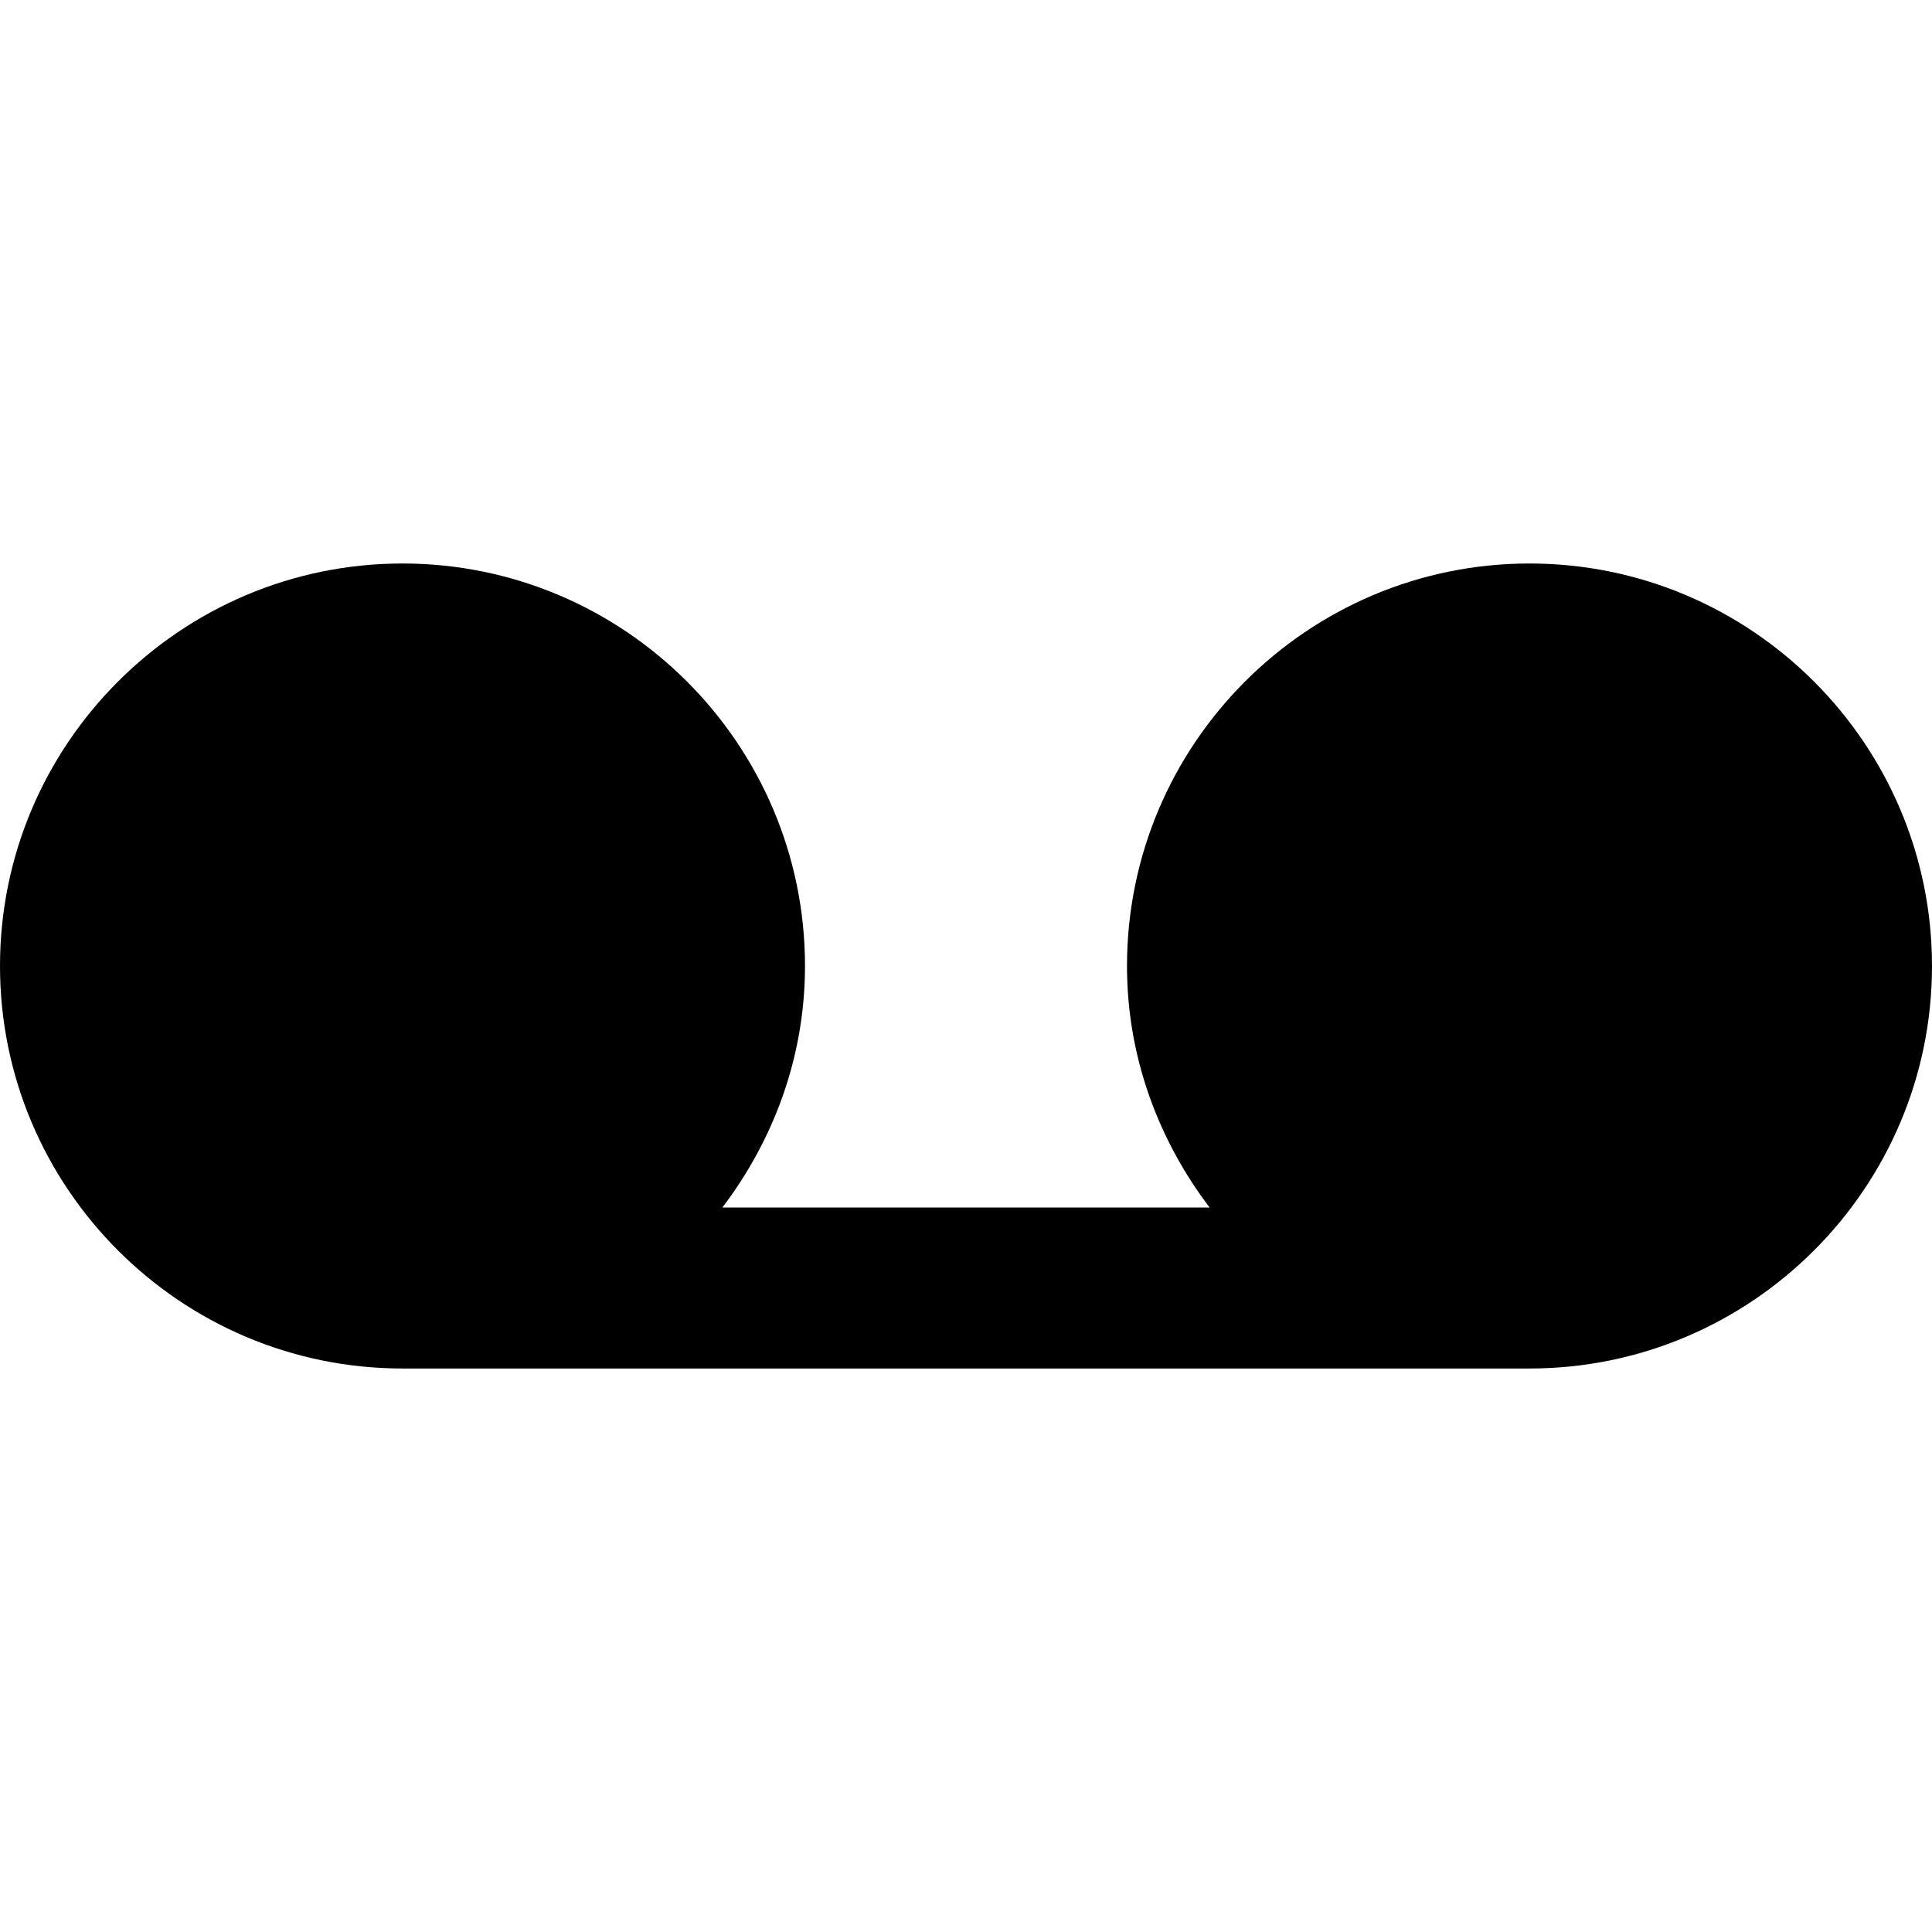 <?xml version="1.0" encoding="iso-8859-1"?>
<!-- Uploaded to: SVG Repo, www.svgrepo.com, Generator: SVG Repo Mixer Tools -->
<svg fill="#000000" height="800px" width="800px" version="1.1" id="Layer_1" xmlns="http://www.w3.org/2000/svg" xmlns:xlink="http://www.w3.org/1999/xlink" 
	 viewBox="0 0 512 512" xml:space="preserve">
<g>
	<g>
		<path d="M405.333,149.333c-58.816,0-106.667,47.851-106.667,106.667c0,24.107,8.341,46.123,21.888,64H191.445
			c13.547-17.877,21.888-39.893,21.888-64c0-58.816-47.851-106.667-106.667-106.667C47.851,149.333,0,197.184,0,256
			s47.851,106.667,106.667,106.667h298.667C464.149,362.667,512,314.816,512,256S464.149,149.333,405.333,149.333z"/>
	</g>
</g>
</svg>
